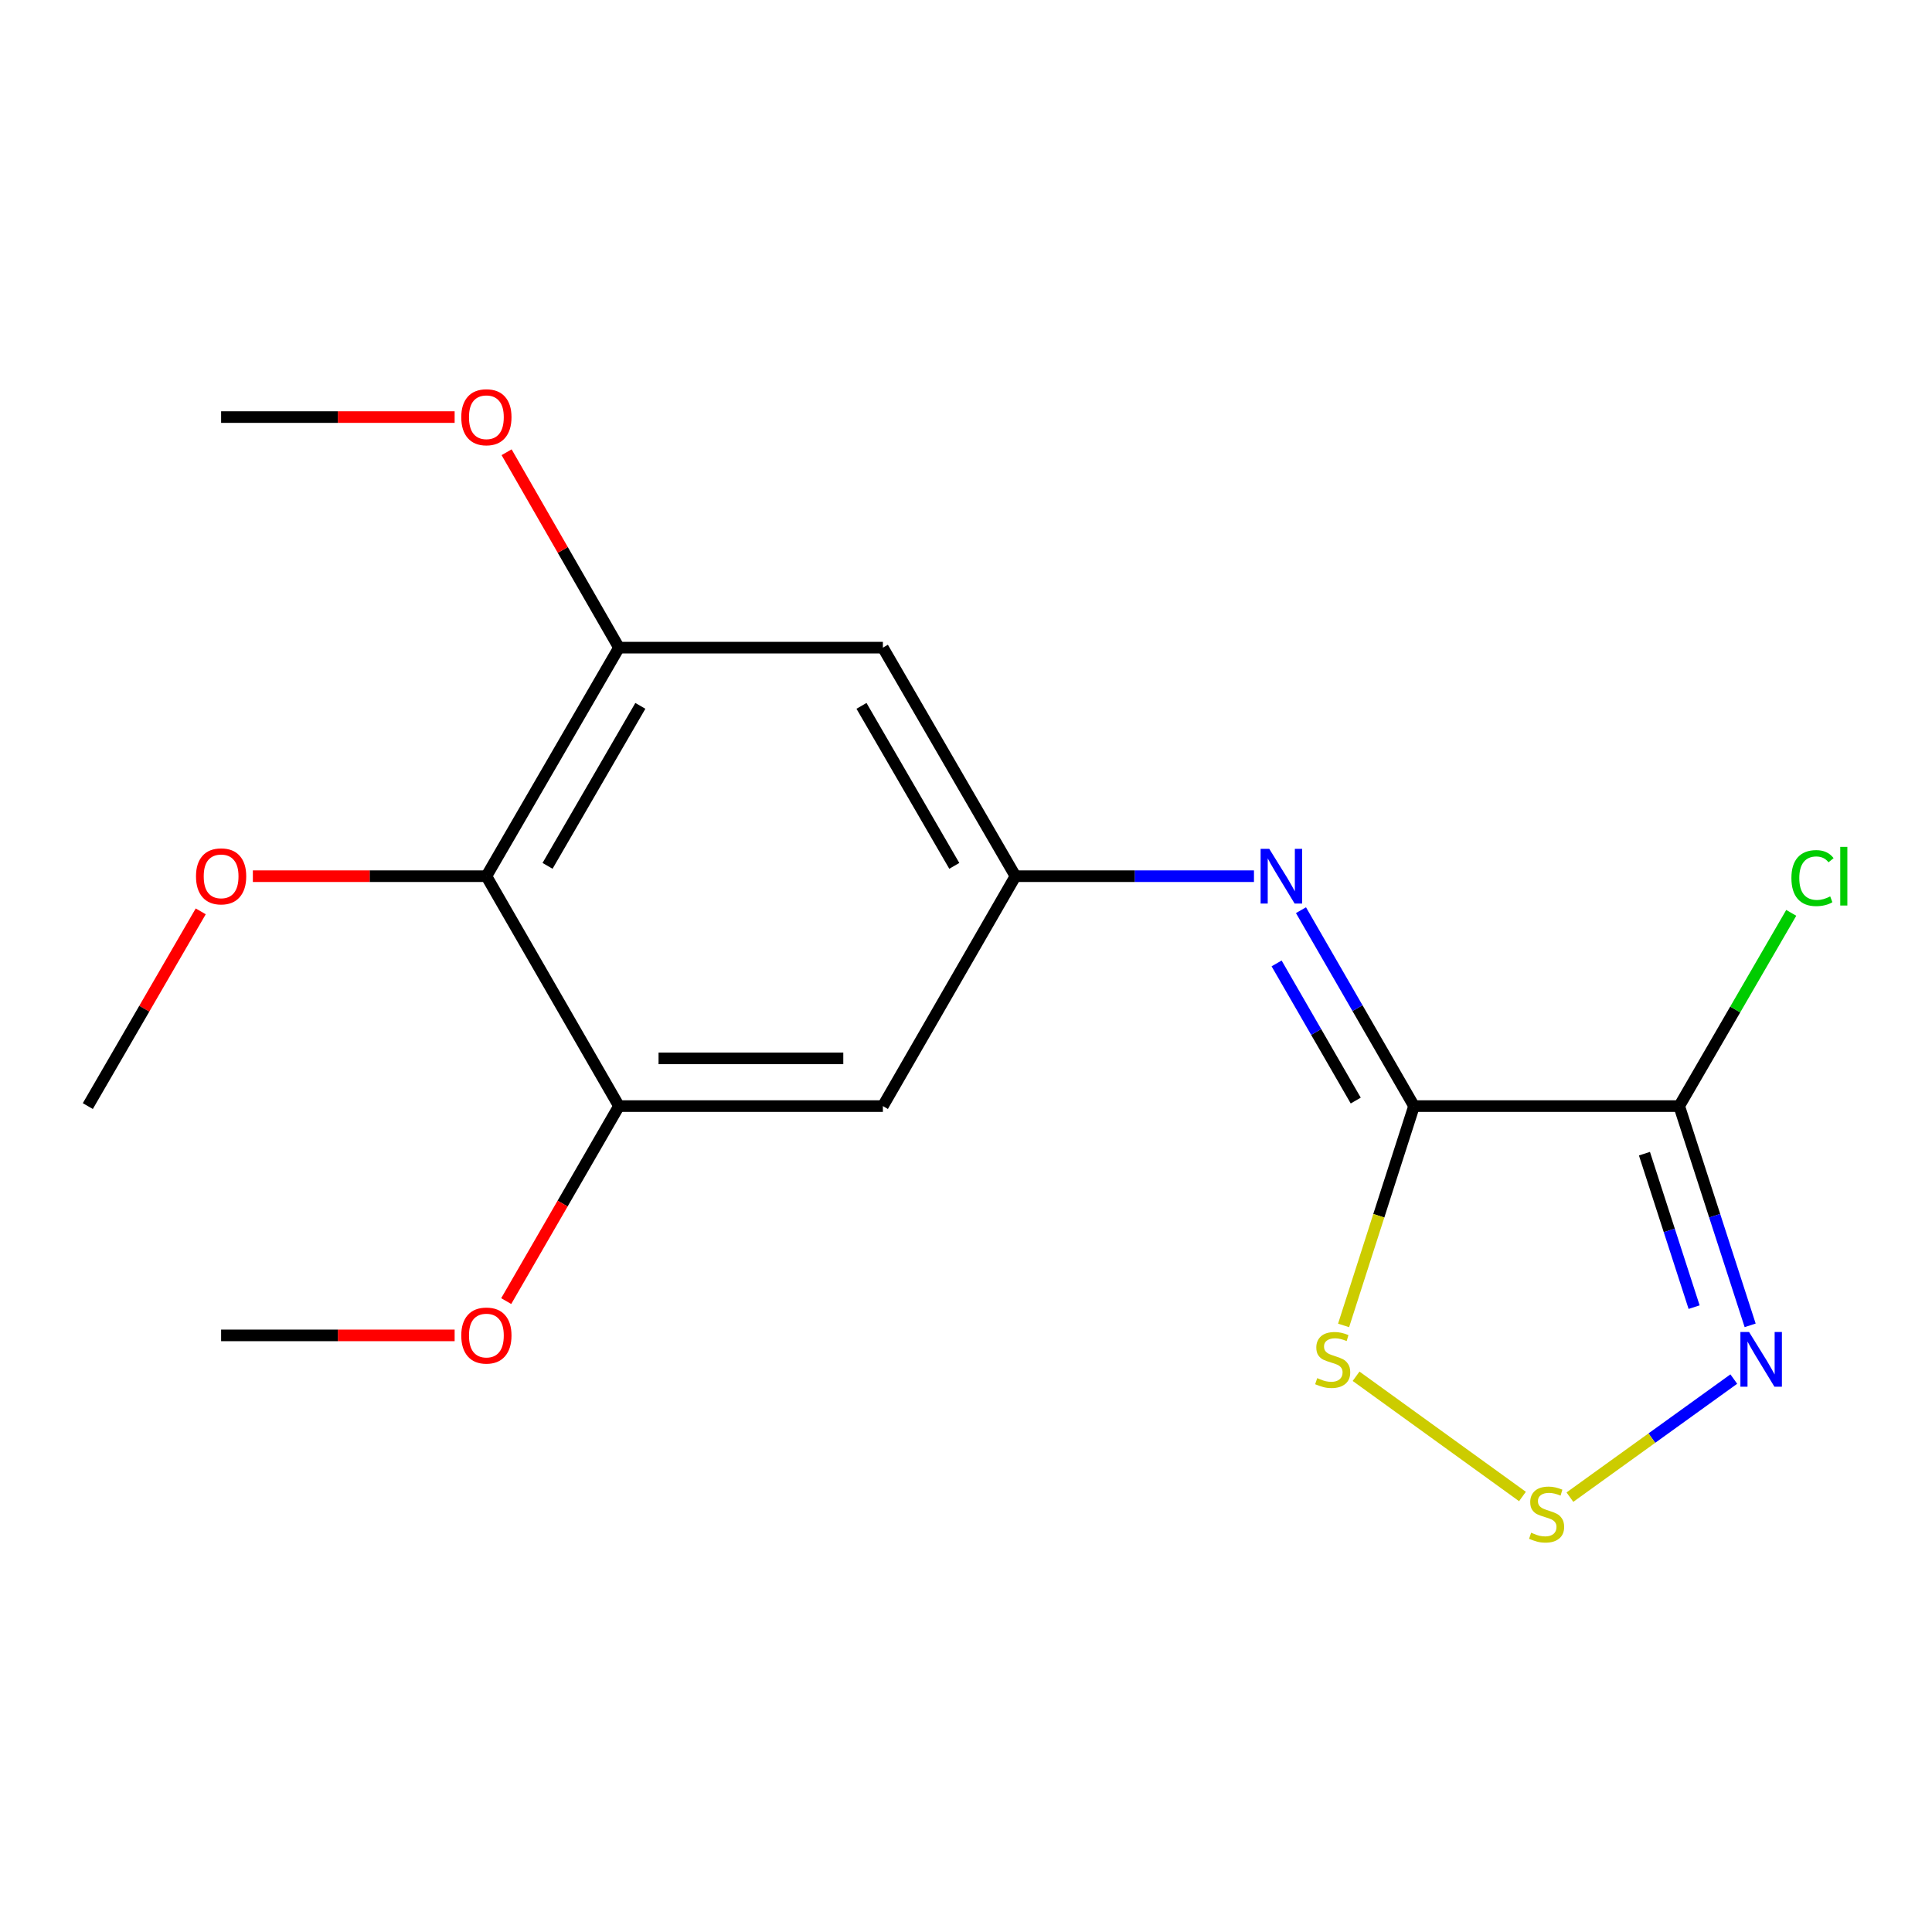 <?xml version='1.0' encoding='iso-8859-1'?>
<svg version='1.1' baseProfile='full'
              xmlns='http://www.w3.org/2000/svg'
                      xmlns:rdkit='http://www.rdkit.org/xml'
                      xmlns:xlink='http://www.w3.org/1999/xlink'
                  xml:space='preserve'
width='1000px' height='1000px' viewBox='0 0 1000 1000'>
<!-- END OF HEADER -->
<rect style='opacity:1.0;fill:#FFFFFF;stroke:none' width='1000' height='1000' x='0' y='0'> </rect>
<path class='bond-0' d='M 731.896,572.513 L 869.157,572.513' style='fill:none;fill-rule:evenodd;stroke:#000000;stroke-width:6px;stroke-linecap:butt;stroke-linejoin:miter;stroke-opacity:1' />
<path class='bond-3' d='M 731.896,572.513 L 713.666,629.275' style='fill:none;fill-rule:evenodd;stroke:#000000;stroke-width:6px;stroke-linecap:butt;stroke-linejoin:miter;stroke-opacity:1' />
<path class='bond-3' d='M 713.666,629.275 L 695.437,686.037' style='fill:none;fill-rule:evenodd;stroke:#CCCC00;stroke-width:6px;stroke-linecap:butt;stroke-linejoin:miter;stroke-opacity:1' />
<path class='bond-4' d='M 731.896,572.513 L 702.64,521.812' style='fill:none;fill-rule:evenodd;stroke:#000000;stroke-width:6px;stroke-linecap:butt;stroke-linejoin:miter;stroke-opacity:1' />
<path class='bond-4' d='M 702.64,521.812 L 673.384,471.111' style='fill:none;fill-rule:evenodd;stroke:#0000FF;stroke-width:6px;stroke-linecap:butt;stroke-linejoin:miter;stroke-opacity:1' />
<path class='bond-4' d='M 701.726,569.647 L 681.246,534.157' style='fill:none;fill-rule:evenodd;stroke:#000000;stroke-width:6px;stroke-linecap:butt;stroke-linejoin:miter;stroke-opacity:1' />
<path class='bond-4' d='M 681.246,534.157 L 660.767,498.666' style='fill:none;fill-rule:evenodd;stroke:#0000FF;stroke-width:6px;stroke-linecap:butt;stroke-linejoin:miter;stroke-opacity:1' />
<path class='bond-1' d='M 869.157,572.513 L 887.516,629.254' style='fill:none;fill-rule:evenodd;stroke:#000000;stroke-width:6px;stroke-linecap:butt;stroke-linejoin:miter;stroke-opacity:1' />
<path class='bond-1' d='M 887.516,629.254 L 905.875,685.995' style='fill:none;fill-rule:evenodd;stroke:#0000FF;stroke-width:6px;stroke-linecap:butt;stroke-linejoin:miter;stroke-opacity:1' />
<path class='bond-1' d='M 851.164,597.139 L 864.016,636.858' style='fill:none;fill-rule:evenodd;stroke:#000000;stroke-width:6px;stroke-linecap:butt;stroke-linejoin:miter;stroke-opacity:1' />
<path class='bond-1' d='M 864.016,636.858 L 876.867,676.576' style='fill:none;fill-rule:evenodd;stroke:#0000FF;stroke-width:6px;stroke-linecap:butt;stroke-linejoin:miter;stroke-opacity:1' />
<path class='bond-11' d='M 869.157,572.513 L 898.152,522.504' style='fill:none;fill-rule:evenodd;stroke:#000000;stroke-width:6px;stroke-linecap:butt;stroke-linejoin:miter;stroke-opacity:1' />
<path class='bond-11' d='M 898.152,522.504 L 927.147,472.495' style='fill:none;fill-rule:evenodd;stroke:#00CC00;stroke-width:6px;stroke-linecap:butt;stroke-linejoin:miter;stroke-opacity:1' />
<path class='bond-18' d='M 897.409,713.803 L 854.997,744.361' style='fill:none;fill-rule:evenodd;stroke:#0000FF;stroke-width:6px;stroke-linecap:butt;stroke-linejoin:miter;stroke-opacity:1' />
<path class='bond-18' d='M 854.997,744.361 L 812.585,774.919' style='fill:none;fill-rule:evenodd;stroke:#CCCC00;stroke-width:6px;stroke-linecap:butt;stroke-linejoin:miter;stroke-opacity:1' />
<path class='bond-2' d='M 788.024,774.582 L 701.907,712.35' style='fill:none;fill-rule:evenodd;stroke:#CCCC00;stroke-width:6px;stroke-linecap:butt;stroke-linejoin:miter;stroke-opacity:1' />
<path class='bond-6' d='M 649.05,453.516 L 587.325,453.516' style='fill:none;fill-rule:evenodd;stroke:#0000FF;stroke-width:6px;stroke-linecap:butt;stroke-linejoin:miter;stroke-opacity:1' />
<path class='bond-6' d='M 587.325,453.516 L 525.6,453.516' style='fill:none;fill-rule:evenodd;stroke:#000000;stroke-width:6px;stroke-linecap:butt;stroke-linejoin:miter;stroke-opacity:1' />
<path class='bond-5' d='M 251.751,453.516 L 320.374,335.219' style='fill:none;fill-rule:evenodd;stroke:#000000;stroke-width:6px;stroke-linecap:butt;stroke-linejoin:miter;stroke-opacity:1' />
<path class='bond-5' d='M 283.409,448.165 L 331.446,365.357' style='fill:none;fill-rule:evenodd;stroke:#000000;stroke-width:6px;stroke-linecap:butt;stroke-linejoin:miter;stroke-opacity:1' />
<path class='bond-12' d='M 251.751,453.516 L 191.316,453.516' style='fill:none;fill-rule:evenodd;stroke:#000000;stroke-width:6px;stroke-linecap:butt;stroke-linejoin:miter;stroke-opacity:1' />
<path class='bond-12' d='M 191.316,453.516 L 130.881,453.516' style='fill:none;fill-rule:evenodd;stroke:#FF0000;stroke-width:6px;stroke-linecap:butt;stroke-linejoin:miter;stroke-opacity:1' />
<path class='bond-19' d='M 251.751,453.516 L 320.374,572.513' style='fill:none;fill-rule:evenodd;stroke:#000000;stroke-width:6px;stroke-linecap:butt;stroke-linejoin:miter;stroke-opacity:1' />
<path class='bond-9' d='M 525.6,453.516 L 456.976,572.513' style='fill:none;fill-rule:evenodd;stroke:#000000;stroke-width:6px;stroke-linecap:butt;stroke-linejoin:miter;stroke-opacity:1' />
<path class='bond-10' d='M 525.6,453.516 L 456.976,335.219' style='fill:none;fill-rule:evenodd;stroke:#000000;stroke-width:6px;stroke-linecap:butt;stroke-linejoin:miter;stroke-opacity:1' />
<path class='bond-10' d='M 493.941,448.165 L 445.905,365.357' style='fill:none;fill-rule:evenodd;stroke:#000000;stroke-width:6px;stroke-linecap:butt;stroke-linejoin:miter;stroke-opacity:1' />
<path class='bond-7' d='M 320.374,572.513 L 456.976,572.513' style='fill:none;fill-rule:evenodd;stroke:#000000;stroke-width:6px;stroke-linecap:butt;stroke-linejoin:miter;stroke-opacity:1' />
<path class='bond-7' d='M 340.864,547.814 L 436.486,547.814' style='fill:none;fill-rule:evenodd;stroke:#000000;stroke-width:6px;stroke-linecap:butt;stroke-linejoin:miter;stroke-opacity:1' />
<path class='bond-13' d='M 320.374,572.513 L 291.193,622.98' style='fill:none;fill-rule:evenodd;stroke:#000000;stroke-width:6px;stroke-linecap:butt;stroke-linejoin:miter;stroke-opacity:1' />
<path class='bond-13' d='M 291.193,622.98 L 262.012,673.447' style='fill:none;fill-rule:evenodd;stroke:#FF0000;stroke-width:6px;stroke-linecap:butt;stroke-linejoin:miter;stroke-opacity:1' />
<path class='bond-8' d='M 320.374,335.219 L 456.976,335.219' style='fill:none;fill-rule:evenodd;stroke:#000000;stroke-width:6px;stroke-linecap:butt;stroke-linejoin:miter;stroke-opacity:1' />
<path class='bond-14' d='M 320.374,335.219 L 291.296,284.65' style='fill:none;fill-rule:evenodd;stroke:#000000;stroke-width:6px;stroke-linecap:butt;stroke-linejoin:miter;stroke-opacity:1' />
<path class='bond-14' d='M 291.296,284.65 L 262.217,234.081' style='fill:none;fill-rule:evenodd;stroke:#FF0000;stroke-width:6px;stroke-linecap:butt;stroke-linejoin:miter;stroke-opacity:1' />
<path class='bond-15' d='M 103.897,471.715 L 74.676,522.114' style='fill:none;fill-rule:evenodd;stroke:#FF0000;stroke-width:6px;stroke-linecap:butt;stroke-linejoin:miter;stroke-opacity:1' />
<path class='bond-15' d='M 74.676,522.114 L 45.455,572.513' style='fill:none;fill-rule:evenodd;stroke:#000000;stroke-width:6px;stroke-linecap:butt;stroke-linejoin:miter;stroke-opacity:1' />
<path class='bond-16' d='M 235.318,691.194 L 174.883,691.194' style='fill:none;fill-rule:evenodd;stroke:#FF0000;stroke-width:6px;stroke-linecap:butt;stroke-linejoin:miter;stroke-opacity:1' />
<path class='bond-16' d='M 174.883,691.194 L 114.449,691.194' style='fill:none;fill-rule:evenodd;stroke:#000000;stroke-width:6px;stroke-linecap:butt;stroke-linejoin:miter;stroke-opacity:1' />
<path class='bond-17' d='M 235.318,215.879 L 174.883,215.879' style='fill:none;fill-rule:evenodd;stroke:#FF0000;stroke-width:6px;stroke-linecap:butt;stroke-linejoin:miter;stroke-opacity:1' />
<path class='bond-17' d='M 174.883,215.879 L 114.449,215.879' style='fill:none;fill-rule:evenodd;stroke:#000000;stroke-width:6px;stroke-linecap:butt;stroke-linejoin:miter;stroke-opacity:1' />
<path  class='atom-2' d='M 905.311 689.439
L 914.591 704.439
Q 915.511 705.919, 916.991 708.599
Q 918.471 711.279, 918.551 711.439
L 918.551 689.439
L 922.311 689.439
L 922.311 717.759
L 918.431 717.759
L 908.471 701.359
Q 907.311 699.439, 906.071 697.239
Q 904.871 695.039, 904.511 694.359
L 904.511 717.759
L 900.831 717.759
L 900.831 689.439
L 905.311 689.439
' fill='#0000FF'/>
<path  class='atom-3' d='M 792.519 793.332
Q 792.839 793.452, 794.159 794.012
Q 795.479 794.572, 796.919 794.932
Q 798.399 795.252, 799.839 795.252
Q 802.519 795.252, 804.079 793.972
Q 805.639 792.652, 805.639 790.372
Q 805.639 788.812, 804.839 787.852
Q 804.079 786.892, 802.879 786.372
Q 801.679 785.852, 799.679 785.252
Q 797.159 784.492, 795.639 783.772
Q 794.159 783.052, 793.079 781.532
Q 792.039 780.012, 792.039 777.452
Q 792.039 773.892, 794.439 771.692
Q 796.879 769.492, 801.679 769.492
Q 804.959 769.492, 808.679 771.052
L 807.759 774.132
Q 804.359 772.732, 801.799 772.732
Q 799.039 772.732, 797.519 773.892
Q 795.999 775.012, 796.039 776.972
Q 796.039 778.492, 796.799 779.412
Q 797.599 780.332, 798.719 780.852
Q 799.879 781.372, 801.799 781.972
Q 804.359 782.772, 805.879 783.572
Q 807.399 784.372, 808.479 786.012
Q 809.599 787.612, 809.599 790.372
Q 809.599 794.292, 806.959 796.412
Q 804.359 798.492, 799.999 798.492
Q 797.479 798.492, 795.559 797.932
Q 793.679 797.412, 791.439 796.492
L 792.519 793.332
' fill='#CCCC00'/>
<path  class='atom-4' d='M 681.797 713.319
Q 682.117 713.439, 683.437 713.999
Q 684.757 714.559, 686.197 714.919
Q 687.677 715.239, 689.117 715.239
Q 691.797 715.239, 693.357 713.959
Q 694.917 712.639, 694.917 710.359
Q 694.917 708.799, 694.117 707.839
Q 693.357 706.879, 692.157 706.359
Q 690.957 705.839, 688.957 705.239
Q 686.437 704.479, 684.917 703.759
Q 683.437 703.039, 682.357 701.519
Q 681.317 699.999, 681.317 697.439
Q 681.317 693.879, 683.717 691.679
Q 686.157 689.479, 690.957 689.479
Q 694.237 689.479, 697.957 691.039
L 697.037 694.119
Q 693.637 692.719, 691.077 692.719
Q 688.317 692.719, 686.797 693.879
Q 685.277 694.999, 685.317 696.959
Q 685.317 698.479, 686.077 699.399
Q 686.877 700.319, 687.997 700.839
Q 689.157 701.359, 691.077 701.959
Q 693.637 702.759, 695.157 703.559
Q 696.677 704.359, 697.757 705.999
Q 698.877 707.599, 698.877 710.359
Q 698.877 714.279, 696.237 716.399
Q 693.637 718.479, 689.277 718.479
Q 686.757 718.479, 684.837 717.919
Q 682.957 717.399, 680.717 716.479
L 681.797 713.319
' fill='#CCCC00'/>
<path  class='atom-5' d='M 656.971 439.356
L 666.251 454.356
Q 667.171 455.836, 668.651 458.516
Q 670.131 461.196, 670.211 461.356
L 670.211 439.356
L 673.971 439.356
L 673.971 467.676
L 670.091 467.676
L 660.131 451.276
Q 658.971 449.356, 657.731 447.156
Q 656.531 444.956, 656.171 444.276
L 656.171 467.676
L 652.491 467.676
L 652.491 439.356
L 656.971 439.356
' fill='#0000FF'/>
<path  class='atom-12' d='M 927.231 454.496
Q 927.231 447.456, 930.511 443.776
Q 933.831 440.056, 940.111 440.056
Q 945.951 440.056, 949.071 444.176
L 946.431 446.336
Q 944.151 443.336, 940.111 443.336
Q 935.831 443.336, 933.551 446.216
Q 931.311 449.056, 931.311 454.496
Q 931.311 460.096, 933.631 462.976
Q 935.991 465.856, 940.551 465.856
Q 943.671 465.856, 947.311 463.976
L 948.431 466.976
Q 946.951 467.936, 944.711 468.496
Q 942.471 469.056, 939.991 469.056
Q 933.831 469.056, 930.511 465.296
Q 927.231 461.536, 927.231 454.496
' fill='#00CC00'/>
<path  class='atom-12' d='M 952.511 438.336
L 956.191 438.336
L 956.191 468.696
L 952.511 468.696
L 952.511 438.336
' fill='#00CC00'/>
<path  class='atom-13' d='M 101.449 453.596
Q 101.449 446.796, 104.809 442.996
Q 108.169 439.196, 114.449 439.196
Q 120.729 439.196, 124.089 442.996
Q 127.449 446.796, 127.449 453.596
Q 127.449 460.476, 124.049 464.396
Q 120.649 468.276, 114.449 468.276
Q 108.209 468.276, 104.809 464.396
Q 101.449 460.516, 101.449 453.596
M 114.449 465.076
Q 118.769 465.076, 121.089 462.196
Q 123.449 459.276, 123.449 453.596
Q 123.449 448.036, 121.089 445.236
Q 118.769 442.396, 114.449 442.396
Q 110.129 442.396, 107.769 445.196
Q 105.449 447.996, 105.449 453.596
Q 105.449 459.316, 107.769 462.196
Q 110.129 465.076, 114.449 465.076
' fill='#FF0000'/>
<path  class='atom-14' d='M 238.751 691.274
Q 238.751 684.474, 242.111 680.674
Q 245.471 676.874, 251.751 676.874
Q 258.031 676.874, 261.391 680.674
Q 264.751 684.474, 264.751 691.274
Q 264.751 698.154, 261.351 702.074
Q 257.951 705.954, 251.751 705.954
Q 245.511 705.954, 242.111 702.074
Q 238.751 698.194, 238.751 691.274
M 251.751 702.754
Q 256.071 702.754, 258.391 699.874
Q 260.751 696.954, 260.751 691.274
Q 260.751 685.714, 258.391 682.914
Q 256.071 680.074, 251.751 680.074
Q 247.431 680.074, 245.071 682.874
Q 242.751 685.674, 242.751 691.274
Q 242.751 696.994, 245.071 699.874
Q 247.431 702.754, 251.751 702.754
' fill='#FF0000'/>
<path  class='atom-15' d='M 238.751 215.959
Q 238.751 209.159, 242.111 205.359
Q 245.471 201.559, 251.751 201.559
Q 258.031 201.559, 261.391 205.359
Q 264.751 209.159, 264.751 215.959
Q 264.751 222.839, 261.351 226.759
Q 257.951 230.639, 251.751 230.639
Q 245.511 230.639, 242.111 226.759
Q 238.751 222.879, 238.751 215.959
M 251.751 227.439
Q 256.071 227.439, 258.391 224.559
Q 260.751 221.639, 260.751 215.959
Q 260.751 210.399, 258.391 207.599
Q 256.071 204.759, 251.751 204.759
Q 247.431 204.759, 245.071 207.559
Q 242.751 210.359, 242.751 215.959
Q 242.751 221.679, 245.071 224.559
Q 247.431 227.439, 251.751 227.439
' fill='#FF0000'/>
</svg>

